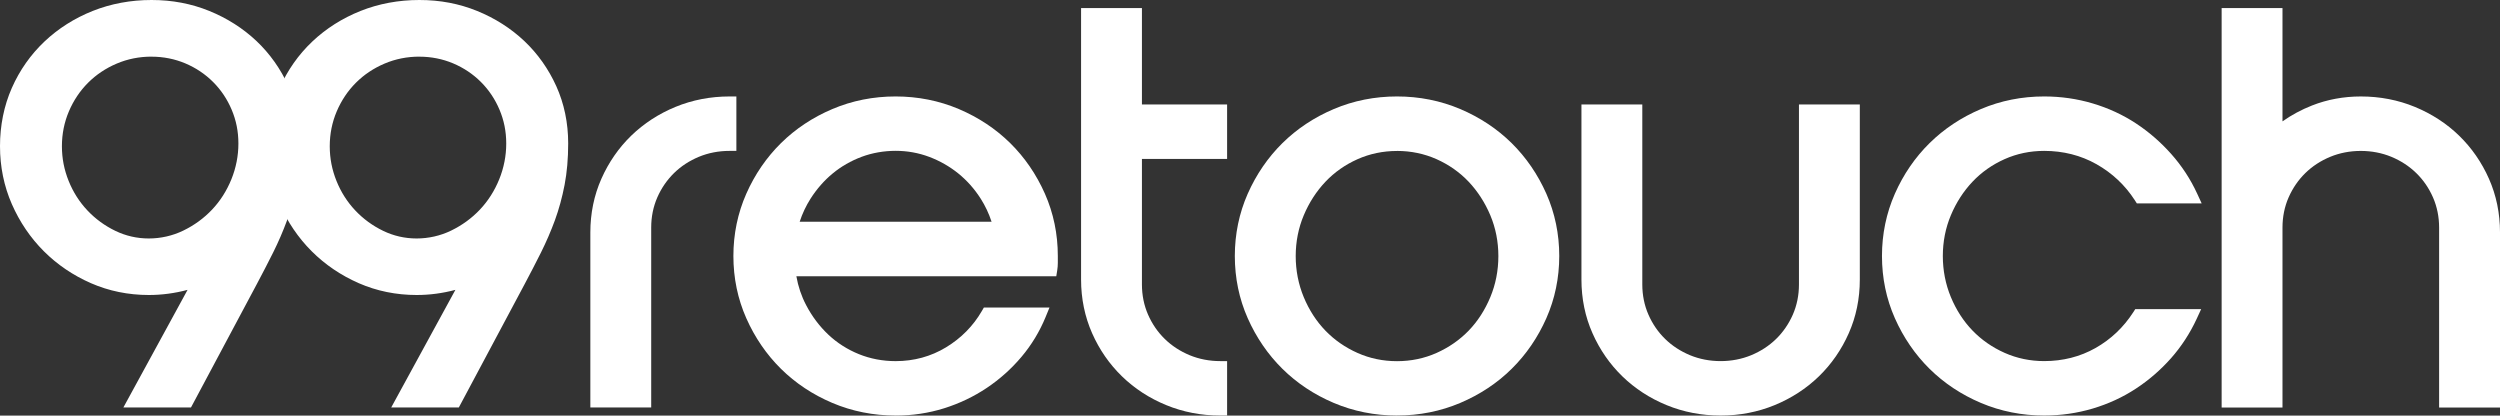 <?xml version="1.0" encoding="UTF-8"?>
<svg id="uuid-51fe61c6-5259-41ea-b53c-cef8d4b42219" data-name="uuid-fb8cf594-ca11-43de-bf41-db3a99183e14" xmlns="http://www.w3.org/2000/svg" viewBox="0 0 728.81 121.15">
  <rect x="0" y="0" width="728.81" height="121.15" fill="#333333" stroke="none"/>
  <defs>
    <style>
      .uuid-b89a69a8-c39b-4d64-a713-5bab7557d308 {
        fill: #fff;
      }
    </style>
  </defs>
  <g id="uuid-29e8ec14-640f-4f33-8c4c-4b559859c220" data-name="uuid-f5419202-98ec-4f8b-8eba-0c16a8e2631d">
    <g id="uuid-00c4c97e-26e4-4eec-86c8-87ba29f8848c" data-name="uuid-dba66f3f-19eb-4b80-9451-3c4cf8c5f334">
      <path class="uuid-b89a69a8-c39b-4d64-a713-5bab7557d308" d="M35.96,118.8l18.72-34.3c-3.74,1-7.52,1.5-11.29,1.5-5.98,0-11.66-1.16-16.89-3.45-5.2-2.28-9.82-5.41-13.73-9.32s-7.04-8.53-9.32-13.73c-2.29-5.23-3.45-10.91-3.45-16.89s1.16-11.79,3.45-16.97c2.28-5.17,5.49-9.72,9.51-13.53,4.02-3.8,8.75-6.8,14.07-8.92,5.31-2.11,11.08-3.19,17.14-3.19s11.62,1.07,16.84,3.19c5.2,2.11,9.82,5.06,13.74,8.75,3.92,3.71,7.07,8.15,9.35,13.2,2.29,5.08,3.46,10.69,3.46,16.67,0,4.37-.35,8.44-1.05,12.09-.7,3.64-1.65,7.1-2.82,10.31-1.17,3.18-2.54,6.35-4.07,9.42-1.49,2.97-3.1,6.09-4.79,9.26l-19.15,35.89h-19.72s0,.02,0,.02ZM44.17,16.51c-3.56,0-6.98,.68-10.15,2.03-3.18,1.35-5.99,3.23-8.35,5.59s-4.24,5.17-5.59,8.35c-1.35,3.17-2.03,6.58-2.03,10.15s.66,6.87,1.96,10.11,3.14,6.13,5.46,8.59c2.32,2.47,5.07,4.48,8.16,5.97,3.04,1.47,6.32,2.22,9.75,2.22s6.92-.77,10.06-2.3c3.2-1.55,6.02-3.61,8.4-6.13,2.37-2.51,4.26-5.48,5.62-8.83,1.35-3.34,2.04-6.84,2.04-10.41s-.66-6.77-1.95-9.84c-1.3-3.08-3.12-5.81-5.43-8.11-2.3-2.3-5.03-4.13-8.11-5.43-3.07-1.29-6.38-1.95-9.84-1.95h0Z"/>
      <path class="uuid-b89a69a8-c39b-4d64-a713-5bab7557d308" d="M114.04,118.8l18.72-34.3c-3.74,1-7.52,1.5-11.29,1.5-5.98,0-11.66-1.16-16.89-3.45-5.2-2.28-9.82-5.41-13.73-9.32s-7.04-8.53-9.32-13.73c-2.29-5.23-3.45-10.91-3.45-16.89s1.16-11.79,3.45-16.97c2.28-5.17,5.49-9.72,9.51-13.53,4.02-3.8,8.75-6.8,14.07-8.92,5.31-2.11,11.08-3.19,17.14-3.19s11.62,1.07,16.84,3.19c5.2,2.11,9.82,5.06,13.74,8.75,3.92,3.71,7.07,8.15,9.35,13.2,2.29,5.08,3.46,10.69,3.46,16.67,0,4.37-.35,8.44-1.05,12.09-.7,3.64-1.65,7.1-2.82,10.31-1.17,3.18-2.54,6.35-4.07,9.42-1.49,2.97-3.1,6.09-4.79,9.26l-19.15,35.89h-19.72s0,.02,0,.02Zm8.21-102.29c-3.56,0-6.98,.68-10.15,2.03-3.18,1.35-5.99,3.23-8.35,5.59s-4.24,5.17-5.59,8.35c-1.35,3.17-2.03,6.58-2.03,10.15s.66,6.87,1.96,10.11c1.3,3.24,3.14,6.13,5.46,8.59,2.32,2.47,5.07,4.48,8.16,5.97,3.04,1.47,6.32,2.22,9.75,2.22s6.92-.77,10.06-2.3c3.2-1.55,6.02-3.61,8.4-6.13,2.37-2.51,4.26-5.48,5.62-8.83,1.35-3.34,2.04-6.84,2.04-10.41s-.66-6.77-1.95-9.84c-1.3-3.08-3.12-5.81-5.43-8.11-2.3-2.3-5.03-4.13-8.11-5.43-3.07-1.29-6.38-1.95-9.84-1.95h0Z"/>
      <path class="uuid-b89a69a8-c39b-4d64-a713-5bab7557d308" d="M172.1,118.8v-51.04c0-5.56,1.08-10.83,3.22-15.65,2.13-4.8,5.06-9.03,8.71-12.57,3.65-3.54,7.99-6.36,12.89-8.38,4.91-2.02,10.21-3.04,15.75-3.04h2v15.87h-2c-3.16,0-6.16,.58-8.92,1.72-2.77,1.15-5.21,2.74-7.25,4.74s-3.69,4.39-4.88,7.1c-1.18,2.7-1.78,5.66-1.78,8.8v52.44h-17.74Z"/>
      <path class="uuid-b89a69a8-c39b-4d64-a713-5bab7557d308" d="M261.09,121.14c-6.49,0-12.69-1.24-18.43-3.67-5.73-2.43-10.77-5.78-14.99-9.95s-7.62-9.13-10.11-14.75c-2.5-5.64-3.76-11.74-3.76-18.14s1.27-12.5,3.76-18.15c2.48-5.62,5.89-10.58,10.11-14.75,4.23-4.17,9.27-7.52,14.99-9.94,5.74-2.44,11.94-3.67,18.43-3.67s12.69,1.24,18.43,3.67c5.72,2.43,10.77,5.78,14.99,9.94s7.62,9.13,10.11,14.75c2.5,5.65,3.76,11.75,3.76,18.15v2.03c0,.72-.06,1.46-.18,2.2l-.27,1.68h-75.77c.52,2.97,1.47,5.79,2.84,8.4,1.71,3.28,3.89,6.17,6.47,8.61,2.56,2.42,5.56,4.33,8.91,5.69,3.33,1.35,6.94,2.04,10.73,2.04,5.33,0,10.26-1.35,14.66-4.01,4.42-2.67,7.94-6.24,10.47-10.61l.58-1h19.13l-1.13,2.76c-1.74,4.24-4.11,8.15-7.04,11.62-2.92,3.46-6.31,6.5-10.1,9.04s-7.99,4.55-12.46,5.95c-4.5,1.41-9.25,2.12-14.11,2.12h-.02Zm27.98-56.49c-.78-2.39-1.85-4.66-3.19-6.76-1.8-2.82-4-5.29-6.52-7.33-2.53-2.04-5.39-3.67-8.5-4.84-3.09-1.16-6.38-1.75-9.76-1.75s-6.83,.59-9.92,1.75c-3.11,1.17-5.94,2.79-8.41,4.83-2.48,2.04-4.65,4.51-6.46,7.34-1.34,2.11-2.41,4.37-3.19,6.76,0,0,55.95,0,55.95,0Z"/>
      <path class="uuid-b89a69a8-c39b-4d64-a713-5bab7557d308" d="M355.73,121.14c-5.55,0-10.85-1.02-15.75-3.04-4.9-2.01-9.24-4.83-12.89-8.38-3.65-3.54-6.59-7.77-8.71-12.57-2.13-4.82-3.22-10.08-3.22-15.65V2.35h17.74V30.46h24.83v15.87h-24.83v36.58c0,3.14,.6,6.1,1.78,8.8,1.19,2.72,2.83,5.11,4.88,7.1,2.04,2,4.49,3.59,7.25,4.74,2.76,1.14,5.76,1.72,8.92,1.72h2v15.87s-2,0-2,0Z"/>
      <path class="uuid-b89a69a8-c39b-4d64-a713-5bab7557d308" d="M407.27,121.14c-6.49,0-12.69-1.24-18.43-3.67-5.73-2.43-10.77-5.78-14.99-9.95s-7.62-9.13-10.11-14.75c-2.5-5.64-3.76-11.74-3.76-18.14s1.27-12.5,3.76-18.15c2.49-5.62,5.89-10.58,10.11-14.75,4.23-4.17,9.27-7.52,14.99-9.94,5.74-2.44,11.94-3.67,18.43-3.67s12.68,1.24,18.43,3.67c5.72,2.43,10.77,5.78,14.99,9.94,4.22,4.17,7.62,9.13,10.11,14.75,2.5,5.65,3.76,11.76,3.76,18.15s-1.27,12.5-3.76,18.14c-2.49,5.62-5.89,10.59-10.11,14.75-4.22,4.17-9.26,7.51-14.99,9.94-5.75,2.44-11.95,3.67-18.43,3.67h0Zm0-77.13c-4.07,0-7.95,.81-11.52,2.4-3.59,1.6-6.74,3.81-9.36,6.58-2.63,2.78-4.76,6.07-6.32,9.79-1.55,3.69-2.34,7.69-2.34,11.88s.79,8.22,2.34,11.96c1.56,3.76,3.68,7.04,6.31,9.76,2.62,2.72,5.77,4.91,9.37,6.51,3.58,1.6,7.45,2.4,11.52,2.4s7.95-.81,11.52-2.4c3.6-1.61,6.75-3.8,9.37-6.51s4.74-6,6.31-9.77c1.56-3.75,2.34-7.77,2.34-11.96s-.79-8.18-2.34-11.88c-1.57-3.72-3.7-7.01-6.32-9.79-2.62-2.76-5.76-4.97-9.36-6.58-3.58-1.59-7.45-2.4-11.52-2.4h0Z"/>
      <path class="uuid-b89a69a8-c39b-4d64-a713-5bab7557d308" d="M501.6,121.14c-5.55,0-10.85-1.02-15.75-3.04-4.9-2.01-9.24-4.83-12.89-8.38-3.65-3.54-6.59-7.77-8.71-12.57-2.14-4.82-3.22-10.08-3.22-15.65V30.46h17.74v52.45c0,3.14,.6,6.1,1.78,8.8,1.19,2.72,2.83,5.11,4.88,7.1,2.04,2,4.49,3.59,7.25,4.74,2.76,1.14,5.76,1.72,8.92,1.72s6.15-.58,8.92-1.72c2.77-1.15,5.21-2.74,7.26-4.74,2.04-1.99,3.68-4.38,4.88-7.1,1.18-2.7,1.78-5.66,1.78-8.8V30.46h17.74v51.04c0,5.57-1.08,10.83-3.22,15.65-2.12,4.8-5.06,9.03-8.71,12.57-3.66,3.55-8,6.37-12.89,8.38-4.91,2.02-10.21,3.04-15.75,3.04h-.01Z"/>
      <path class="uuid-b89a69a8-c39b-4d64-a713-5bab7557d308" d="M595.93,121.14c-6.49,0-12.69-1.24-18.43-3.67-5.73-2.43-10.77-5.78-14.99-9.95s-7.62-9.13-10.11-14.75c-2.5-5.64-3.76-11.74-3.76-18.14s1.27-12.5,3.76-18.15c2.48-5.62,5.88-10.58,10.11-14.75s9.27-7.52,14.99-9.94c5.74-2.44,11.94-3.67,18.43-3.67,4.85,0,9.62,.68,14.16,2.04,4.54,1.35,8.76,3.3,12.55,5.79,3.78,2.48,7.25,5.49,10.31,8.93,3.09,3.47,5.64,7.36,7.58,11.58l1.31,2.84h-18.9l-.59-.92c-2.83-4.39-6.59-7.92-11.17-10.51-4.57-2.58-9.71-3.88-15.26-3.88-4.07,0-7.95,.81-11.52,2.4-3.59,1.6-6.74,3.81-9.36,6.58-2.63,2.78-4.76,6.07-6.32,9.79-1.55,3.69-2.34,7.69-2.34,11.88s.79,8.22,2.34,11.96c1.56,3.76,3.68,7.04,6.31,9.76,2.62,2.72,5.77,4.91,9.37,6.51,3.58,1.59,7.45,2.4,11.52,2.4,5.46,0,10.48-1.28,14.95-3.8,4.48-2.53,8.19-6.04,11.02-10.43l.59-.92h19.21l-1.31,2.84c-1.95,4.21-4.47,8.08-7.5,11.5-3.02,3.4-6.46,6.38-10.24,8.85-3.79,2.49-8.02,4.44-12.55,5.79-4.54,1.35-9.3,2.04-14.16,2.04h0Z"/>
      <path class="uuid-b89a69a8-c39b-4d64-a713-5bab7557d308" d="M711.06,118.8v-52.44c0-3.14-.6-6.1-1.78-8.8-1.19-2.72-2.83-5.11-4.88-7.1-2.05-2-4.49-3.59-7.25-4.74-2.76-1.14-5.76-1.72-8.92-1.72s-6.16,.58-8.92,1.72c-2.77,1.15-5.21,2.74-7.25,4.74-2.04,1.99-3.68,4.38-4.88,7.1-1.18,2.69-1.78,5.66-1.78,8.8v52.44h-17.74V2.35h17.74V35.38c2.64-1.86,5.52-3.41,8.59-4.62,4.44-1.75,9.23-2.64,14.25-2.64,5.55,0,10.85,1.02,15.75,3.04s9.23,4.83,12.89,8.38c3.66,3.55,6.59,7.78,8.71,12.57,2.14,4.82,3.22,10.08,3.22,15.65v51.04h-17.75Z"/>
    </g>
  </g>
</svg>